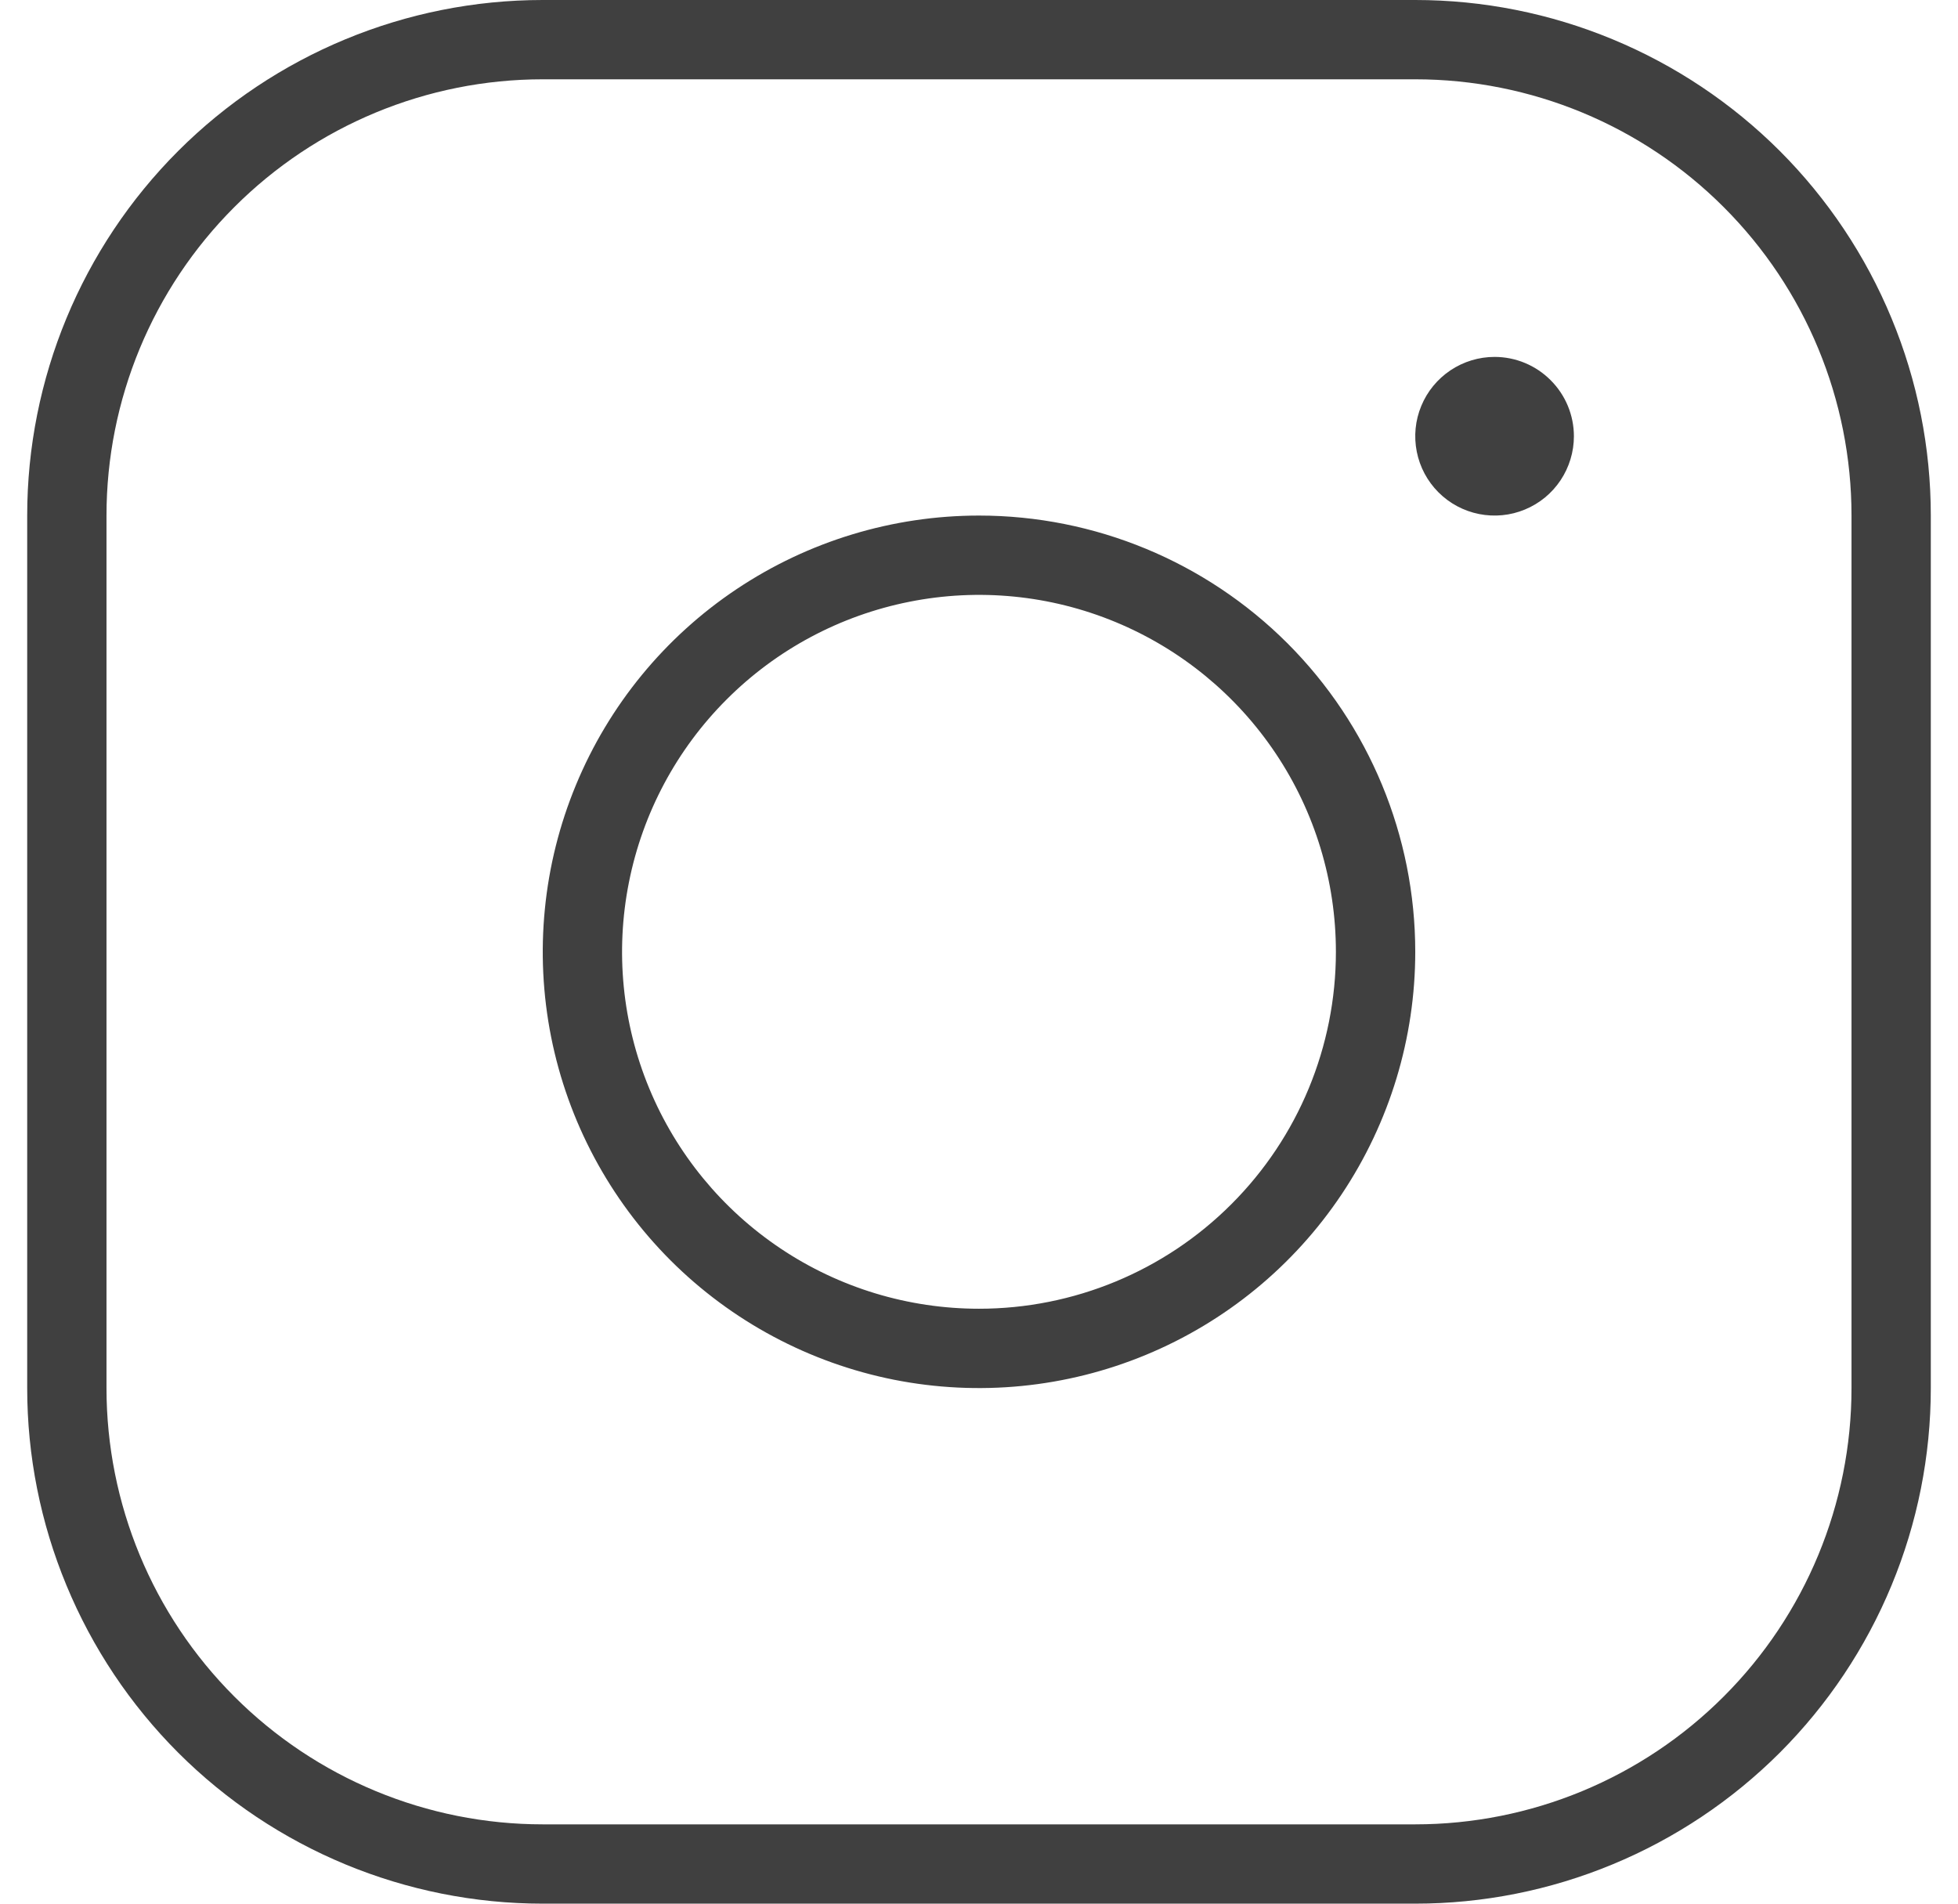 <svg width="36" height="35" viewBox="0 0 36 35" fill="none" xmlns="http://www.w3.org/2000/svg">
<path d="M18 9.479C16.414 9.479 14.863 9.95 13.544 10.831C12.225 11.712 11.197 12.965 10.59 14.431C9.983 15.896 9.824 17.509 10.133 19.065C10.443 20.621 11.207 22.05 12.328 23.172C13.45 24.293 14.879 25.057 16.435 25.367C17.991 25.676 19.604 25.517 21.069 24.91C22.535 24.303 23.788 23.275 24.669 21.956C25.55 20.637 26.021 19.086 26.021 17.5C26.021 15.373 25.176 13.333 23.672 11.828C22.167 10.324 20.127 9.479 18 9.479ZM18 24.062C16.702 24.062 15.433 23.678 14.354 22.956C13.275 22.235 12.434 21.21 11.937 20.011C11.44 18.812 11.31 17.493 11.564 16.22C11.817 14.947 12.442 13.777 13.36 12.86C14.277 11.942 15.447 11.317 16.72 11.064C17.993 10.81 19.312 10.94 20.511 11.437C21.71 11.934 22.735 12.775 23.456 13.854C24.178 14.933 24.562 16.202 24.562 17.5C24.562 19.241 23.871 20.91 22.64 22.14C21.41 23.371 19.741 24.062 18 24.062ZM26.021 0H9.979C7.465 0 5.054 0.999 3.276 2.776C1.499 4.554 0.5 6.965 0.5 9.479V25.521C0.5 26.766 0.745 27.998 1.222 29.148C1.698 30.298 2.396 31.343 3.276 32.224C5.054 34.001 7.465 35 9.979 35H26.021C27.266 35 28.498 34.755 29.648 34.278C30.798 33.802 31.843 33.104 32.724 32.224C33.604 31.343 34.302 30.298 34.778 29.148C35.255 27.998 35.5 26.766 35.5 25.521V9.479C35.5 8.234 35.255 7.002 34.778 5.852C34.302 4.702 33.604 3.657 32.724 2.776C31.843 1.896 30.798 1.198 29.648 0.722C28.498 0.245 27.266 0 26.021 0ZM34.042 25.521C34.042 27.648 33.197 29.688 31.692 31.192C30.188 32.697 28.148 33.542 26.021 33.542H9.979C7.852 33.542 5.812 32.697 4.308 31.192C2.803 29.688 1.958 27.648 1.958 25.521V9.479C1.958 7.352 2.803 5.312 4.308 3.808C5.812 2.303 7.852 1.458 9.979 1.458H26.021C28.148 1.458 30.188 2.303 31.692 3.808C33.197 5.312 34.042 7.352 34.042 9.479V25.521ZM28.938 8.021C28.938 8.309 28.852 8.591 28.692 8.831C28.532 9.071 28.304 9.258 28.037 9.368C27.771 9.479 27.477 9.507 27.195 9.451C26.912 9.395 26.652 9.256 26.448 9.052C26.244 8.848 26.105 8.588 26.049 8.305C25.993 8.022 26.021 7.729 26.132 7.463C26.242 7.196 26.429 6.969 26.669 6.808C26.909 6.648 27.191 6.562 27.479 6.562C27.866 6.562 28.237 6.716 28.51 6.99C28.784 7.263 28.938 7.634 28.938 8.021Z" fill="black" fill-opacity="0.75"/>
</svg>
